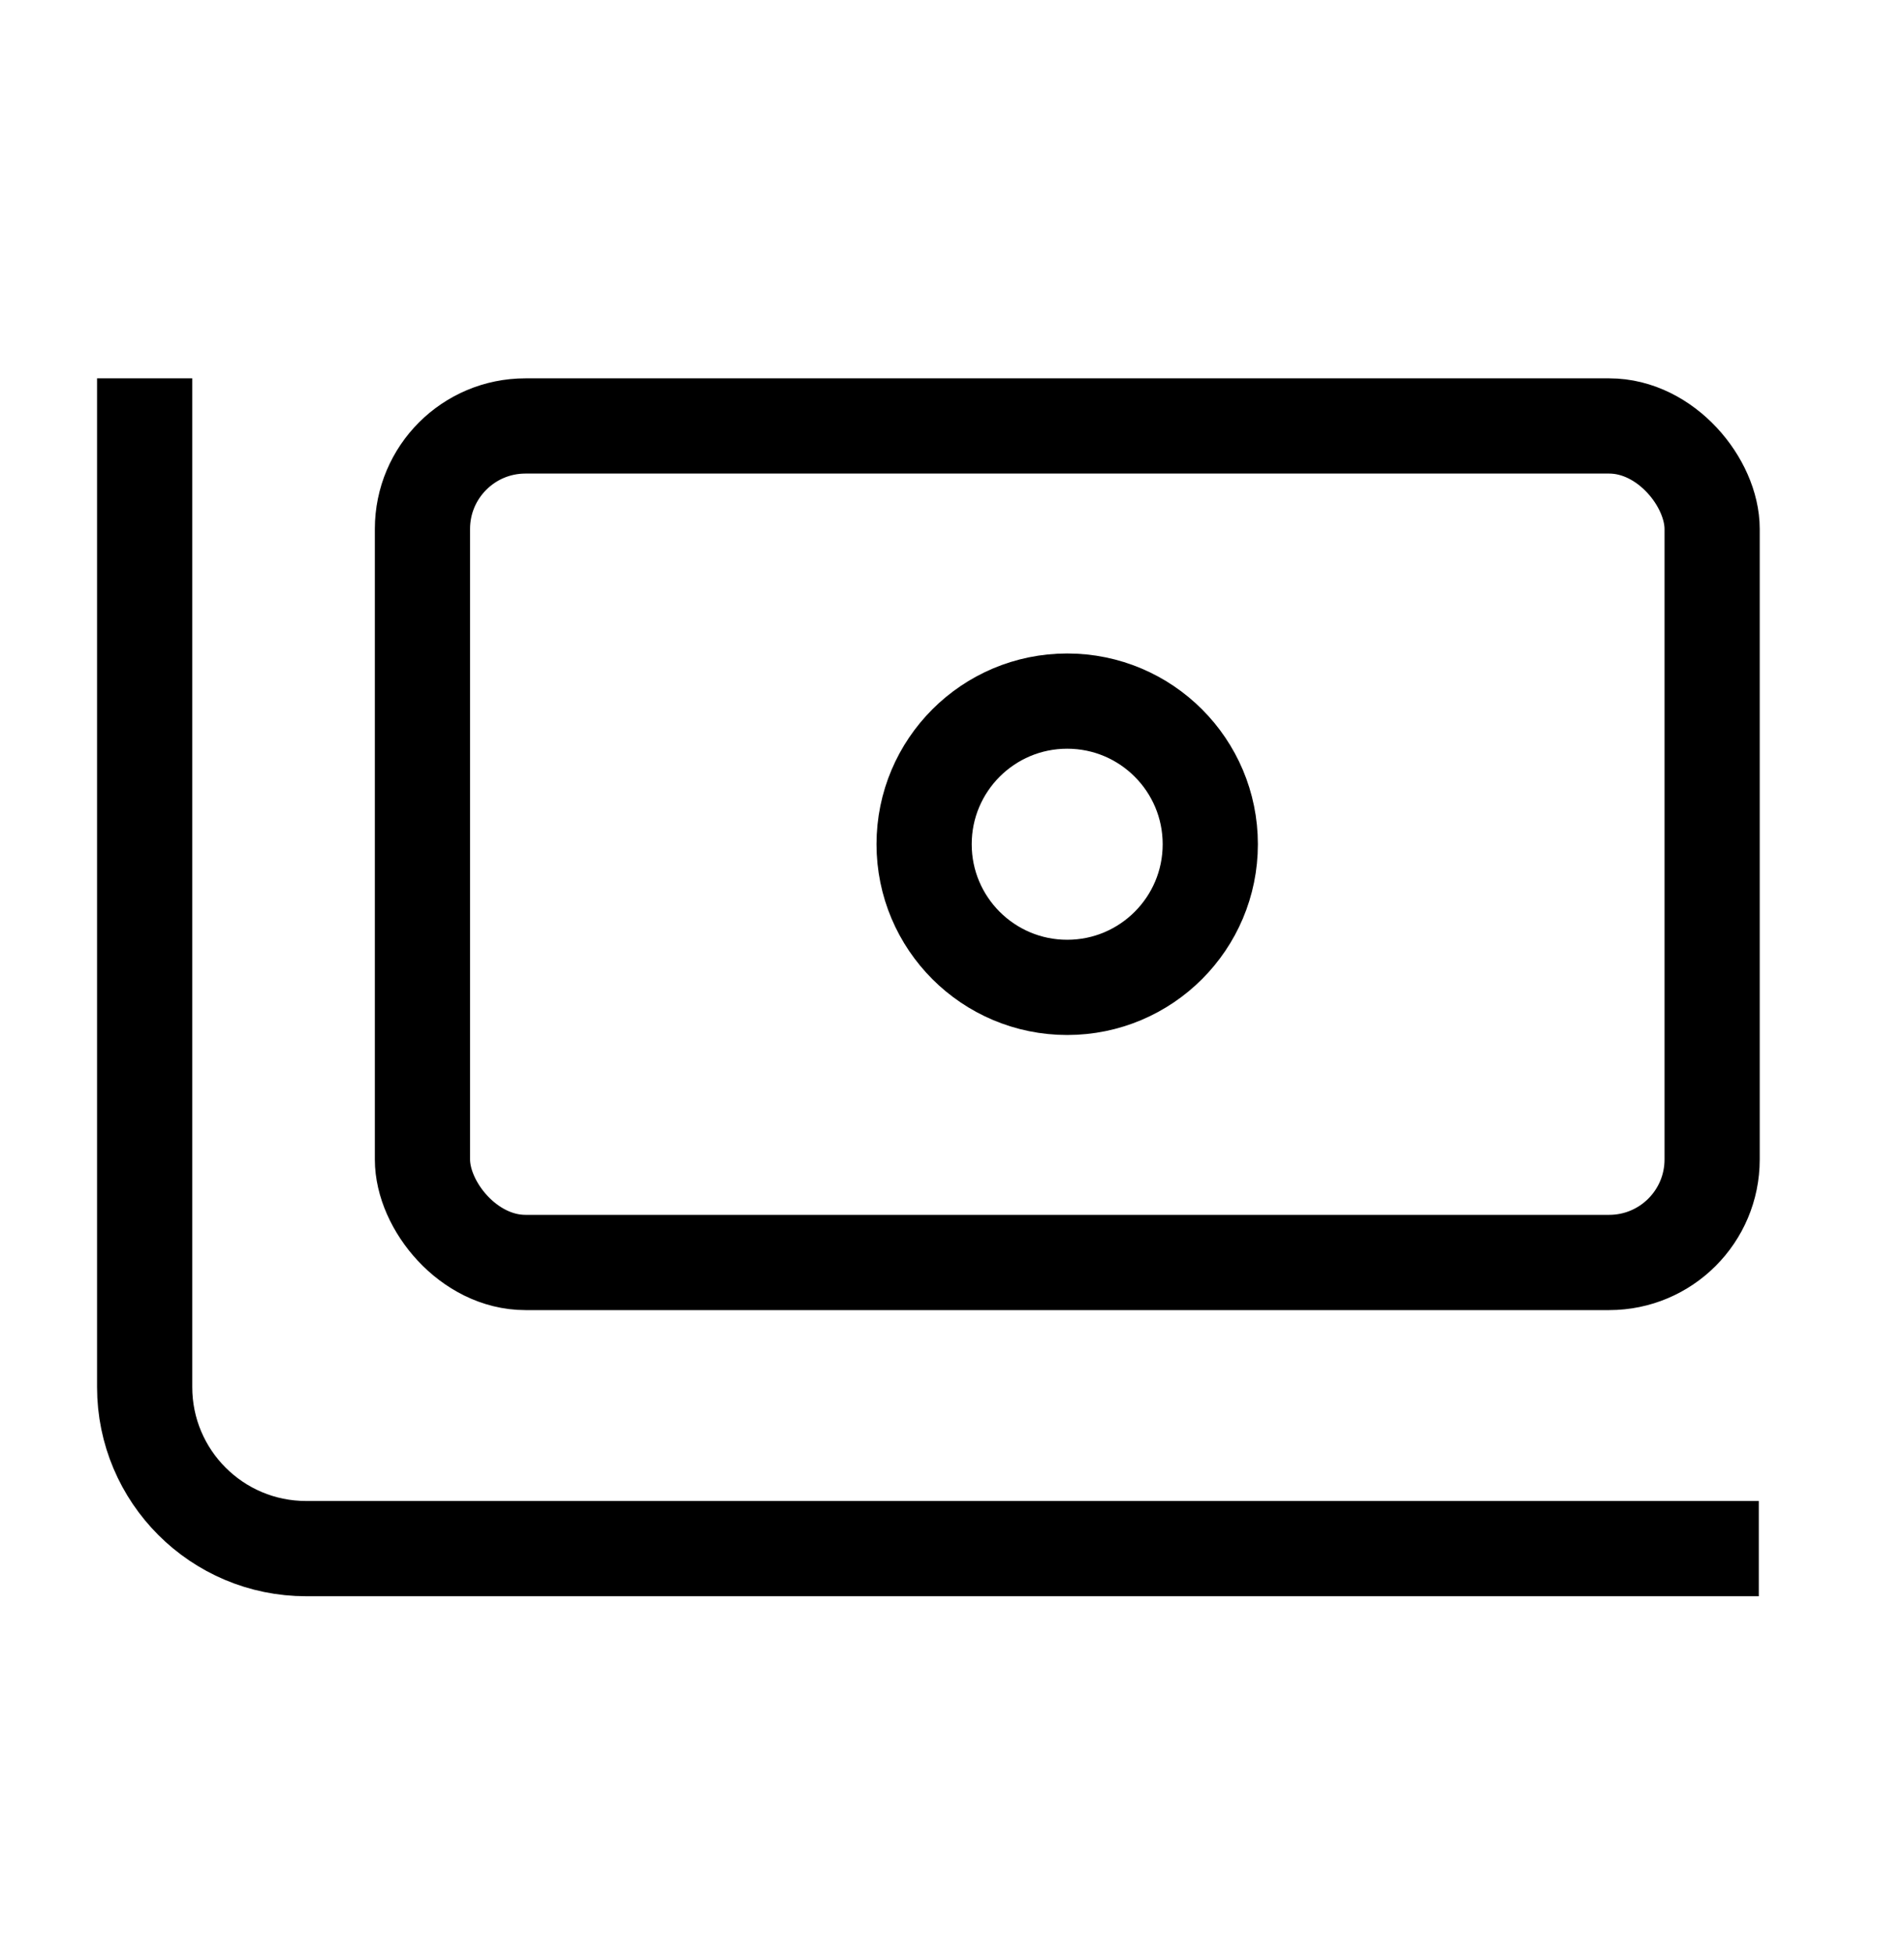 <svg width="40" height="41" viewBox="0 0 40 41" fill="none" xmlns="http://www.w3.org/2000/svg">
<path d="M3.039 7.945V29.129C3.039 31.002 4.558 32.521 6.432 32.521H36.95" stroke="black" stroke-width="2"/>
<rect x="8.875" y="8.945" width="27.094" height="17.567" rx="2.163" stroke="black" stroke-width="2"/>
<circle cx="22.42" cy="17.729" r="3.006" stroke="black" stroke-width="2"/>
</svg>

